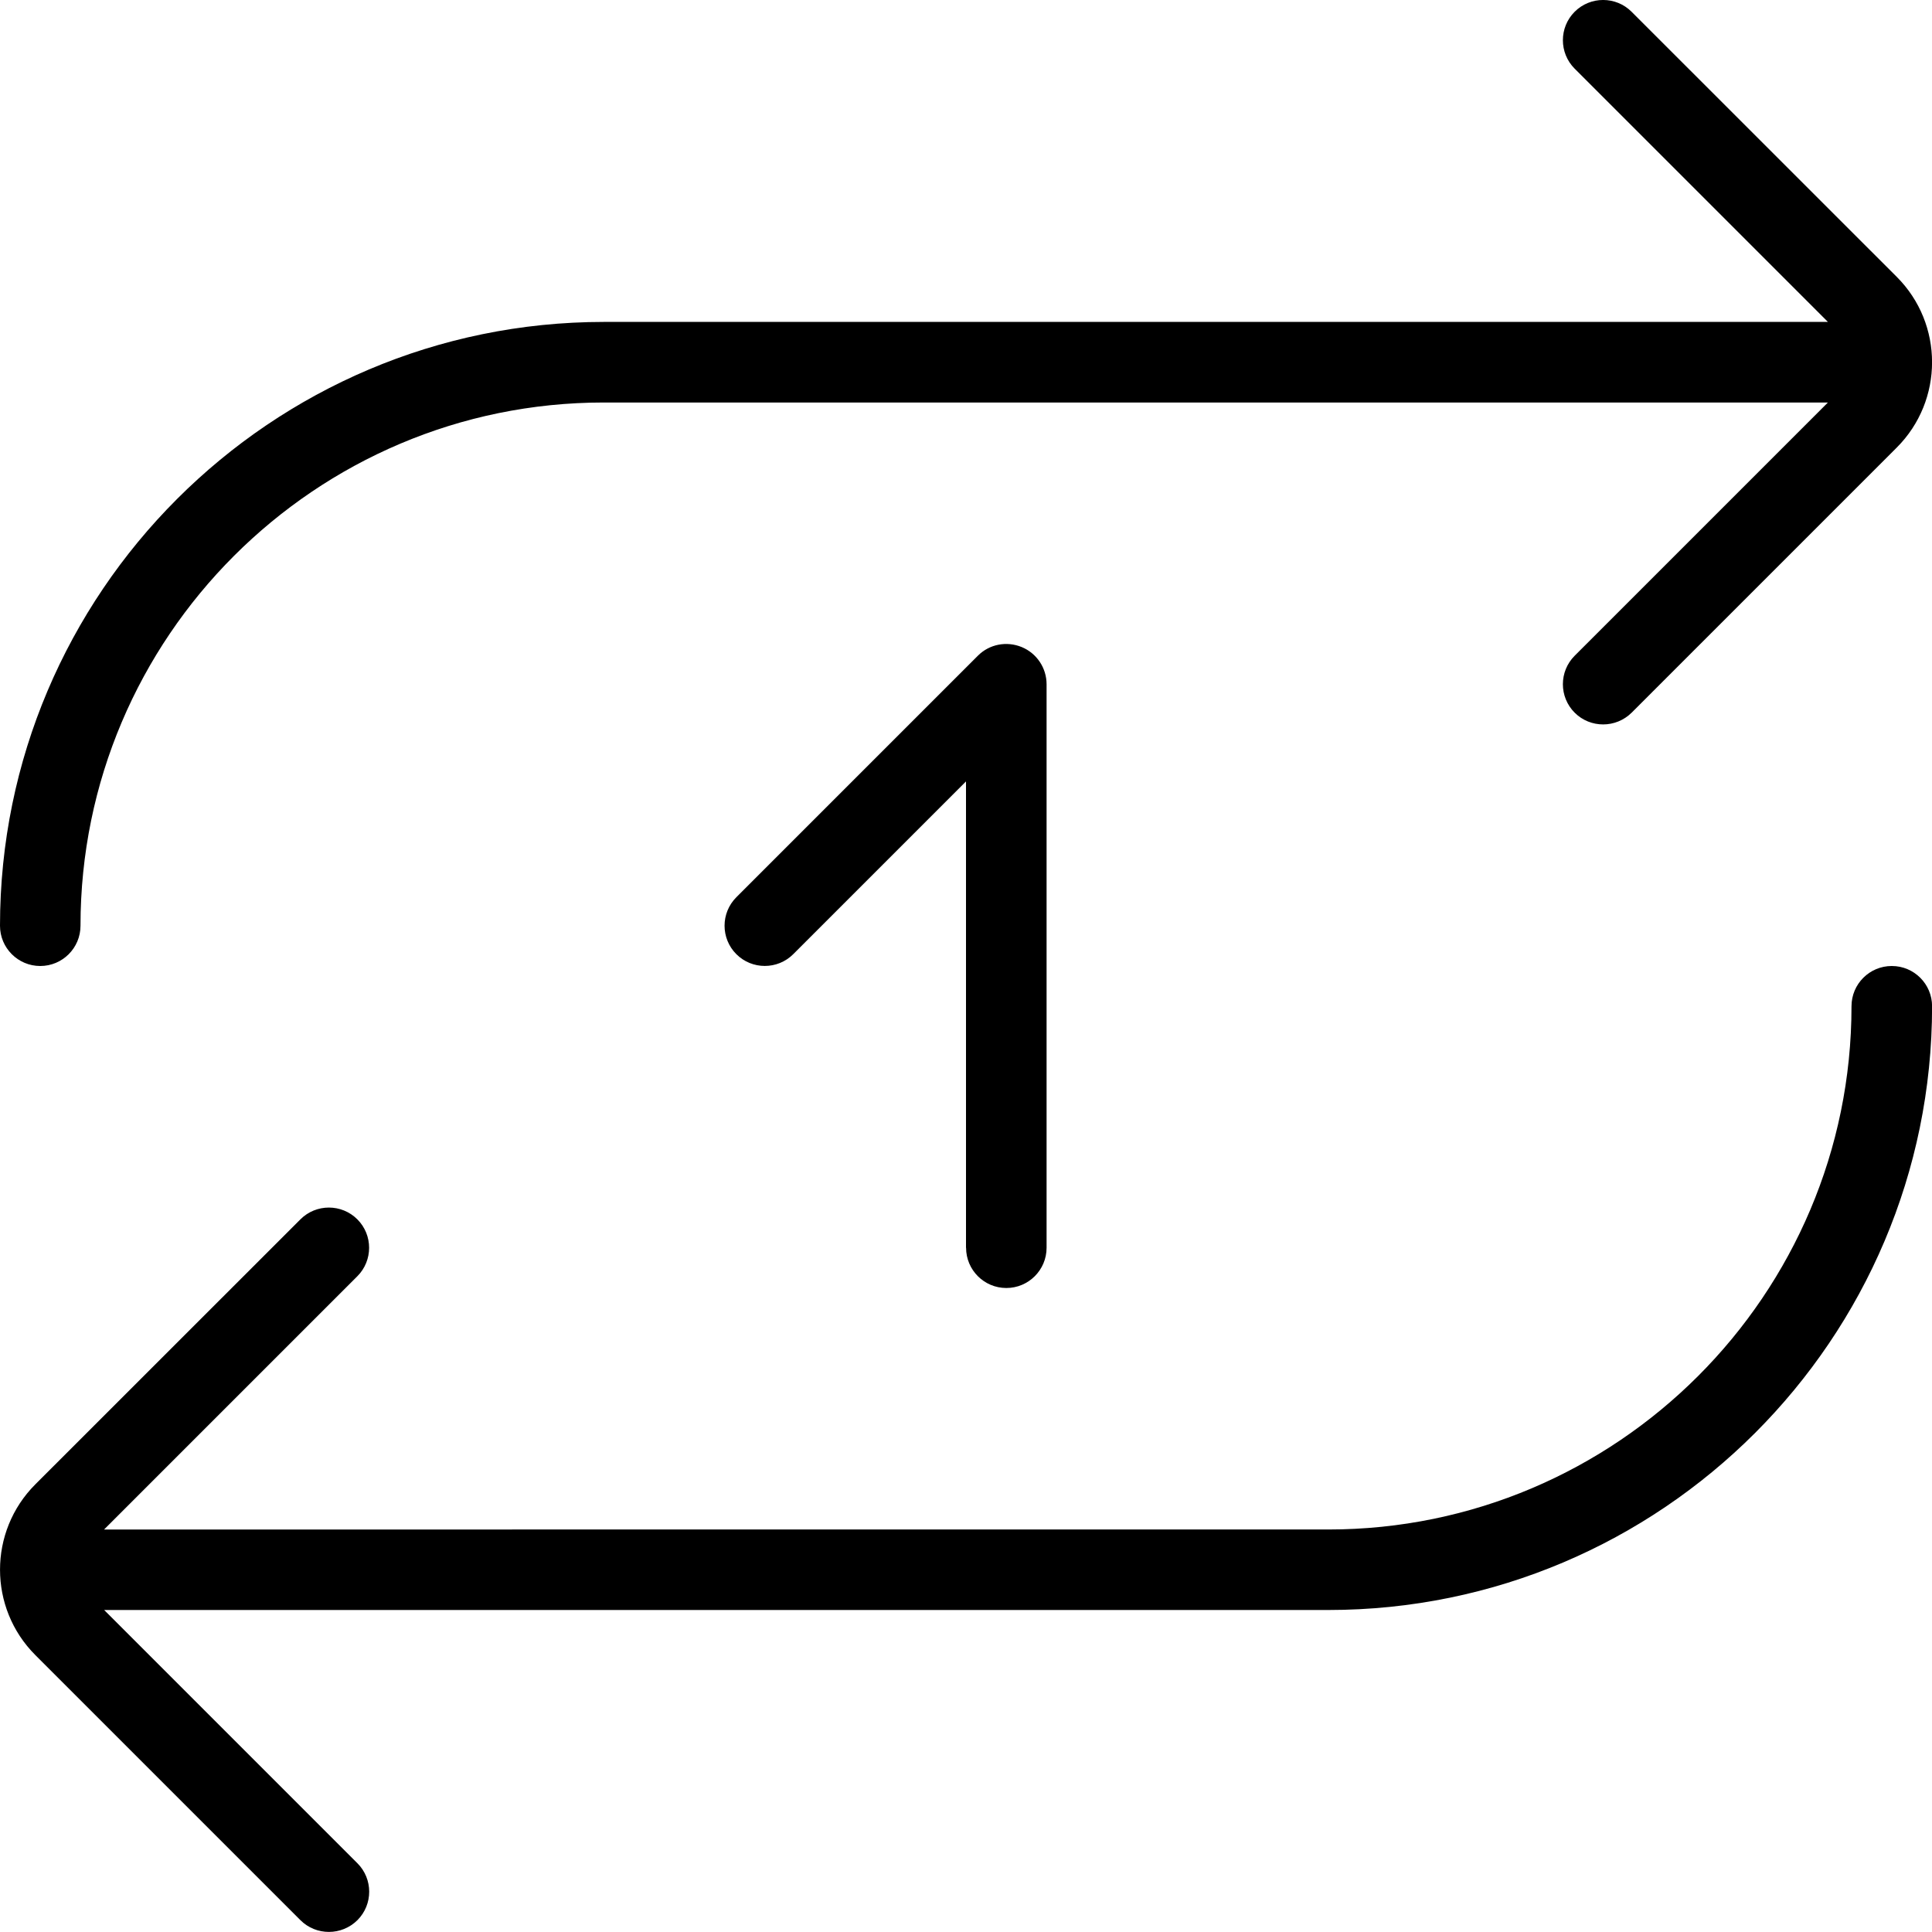 <?xml version="1.0" encoding="UTF-8"?>
<svg xmlns="http://www.w3.org/2000/svg" id="Layer_1" data-name="Layer 1" viewBox="0 0 24 24" width="512" height="512"><path d="M12,15.5v-5.793l-2.146,2.146c-.195,.195-.512,.195-.707,0s-.195-.512,0-.707l3-3c.143-.144,.357-.185,.545-.108,.187,.077,.309,.26,.309,.462v7c0,.276-.224,.5-.5,.5s-.5-.224-.5-.5Zm11.5-3.5c-.276,0-.5,.224-.5,.5,0,3.584-2.916,6.5-6.5,6.5H1.293l3.146-3.146c.195-.195,.195-.512,0-.707s-.512-.195-.707,0L.439,18.439c-.585,.585-.585,1.536,0,2.121l3.293,3.293c.098,.098,.226,.146,.354,.146s.256-.049,.354-.146c.195-.195,.195-.512,0-.707l-3.146-3.146h15.207c4.136,0,7.5-3.364,7.5-7.5,0-.276-.224-.5-.5-.5ZM.5,12c.276,0,.5-.224,.5-.5,0-3.584,2.916-6.5,6.5-6.5h15.207l-3.146,3.146c-.195,.195-.195,.512,0,.707,.098,.098,.226,.146,.354,.146s.256-.049,.354-.146l3.293-3.293c.585-.585,.585-1.536,0-2.121L20.268,.146c-.195-.195-.512-.195-.707,0s-.195,.512,0,.707l3.146,3.146H7.5C3.364,4,0,7.364,0,11.5c0,.276,.224,.5,.5,.5Z"/></svg>
